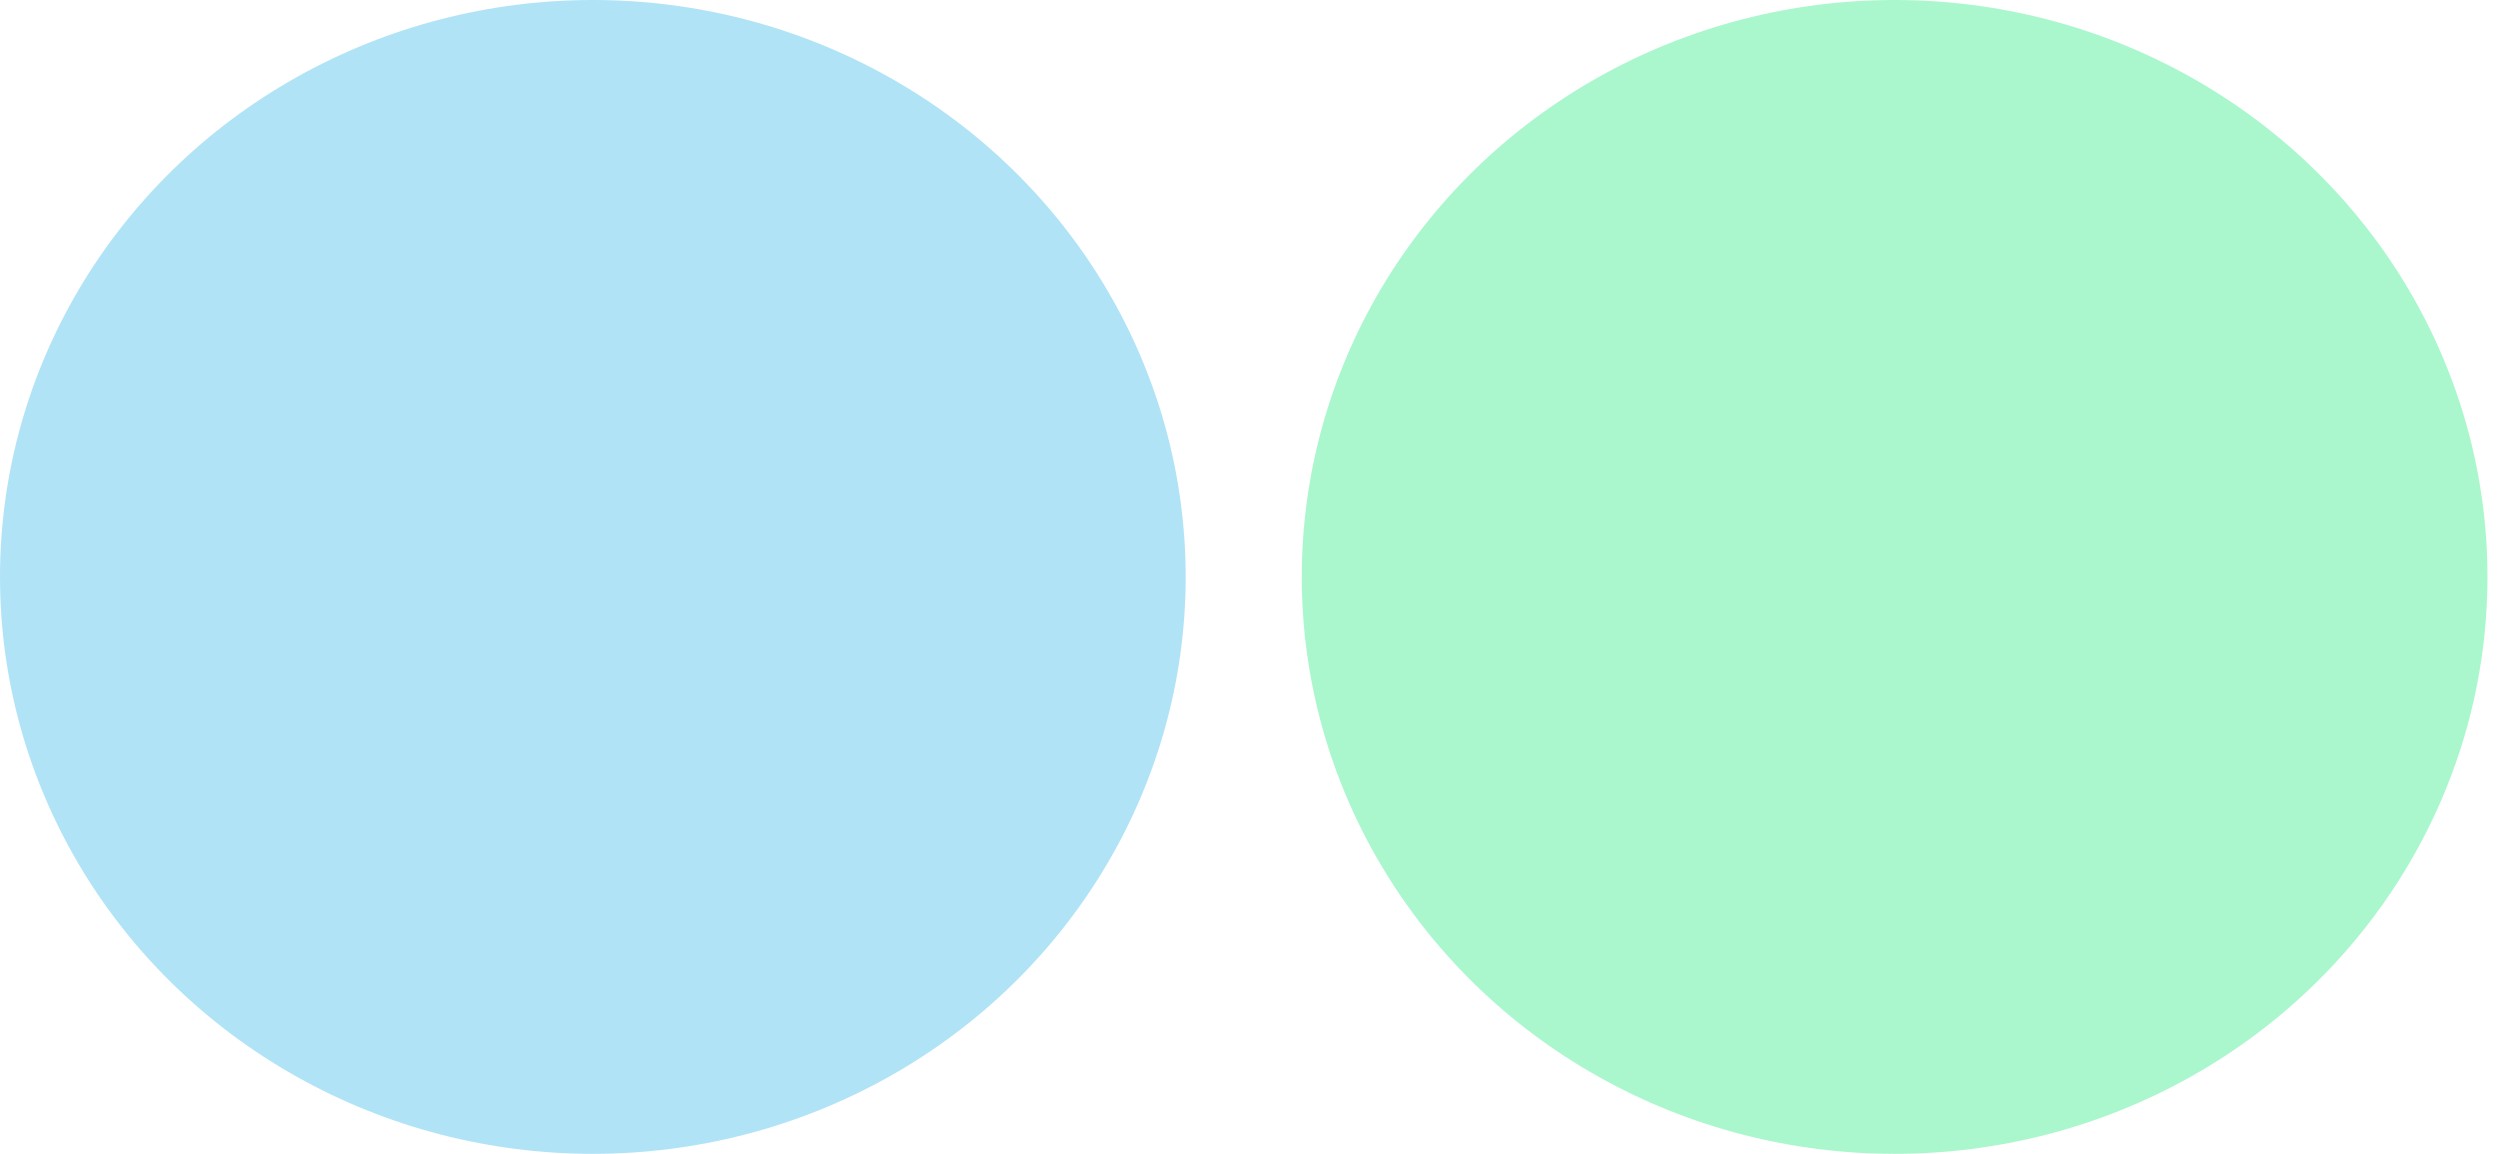 <?xml version="1.0" encoding="UTF-8"?>
<svg width="169px" height="78px" viewBox="0 0 169 78" version="1.1" xmlns="http://www.w3.org/2000/svg" xmlns:xlink="http://www.w3.org/1999/xlink">
    <!-- Generator: Sketch 55.1 (78136) - https://sketchapp.com -->
    <title>Group 70</title>
    <desc>Created with Sketch.</desc>
    <g id="Page-1" stroke="none" stroke-width="1" fill="none" fill-rule="evenodd">
        <g id="RESEARCH" transform="translate(-874, -330)" fill-rule="nonzero">
            <g id="Group-28" transform="translate(628, 227)">
                <g id="Group-8">
                    <g id="Group-2" transform="translate(72, 103)">
                        <g id="Group-70" transform="translate(174, 0)">
                            <ellipse id="Oval-3-Copy-3" fill="#B1E3F7" cx="40.076" cy="39" rx="40.076" ry="39"></ellipse>
                            <ellipse id="Oval-3-Copy-8" fill="#AAF7CD" cx="128.076" cy="39" rx="40.076" ry="39"></ellipse>
                        </g>
                    </g>
                </g>
            </g>
        </g>
    </g>
</svg>